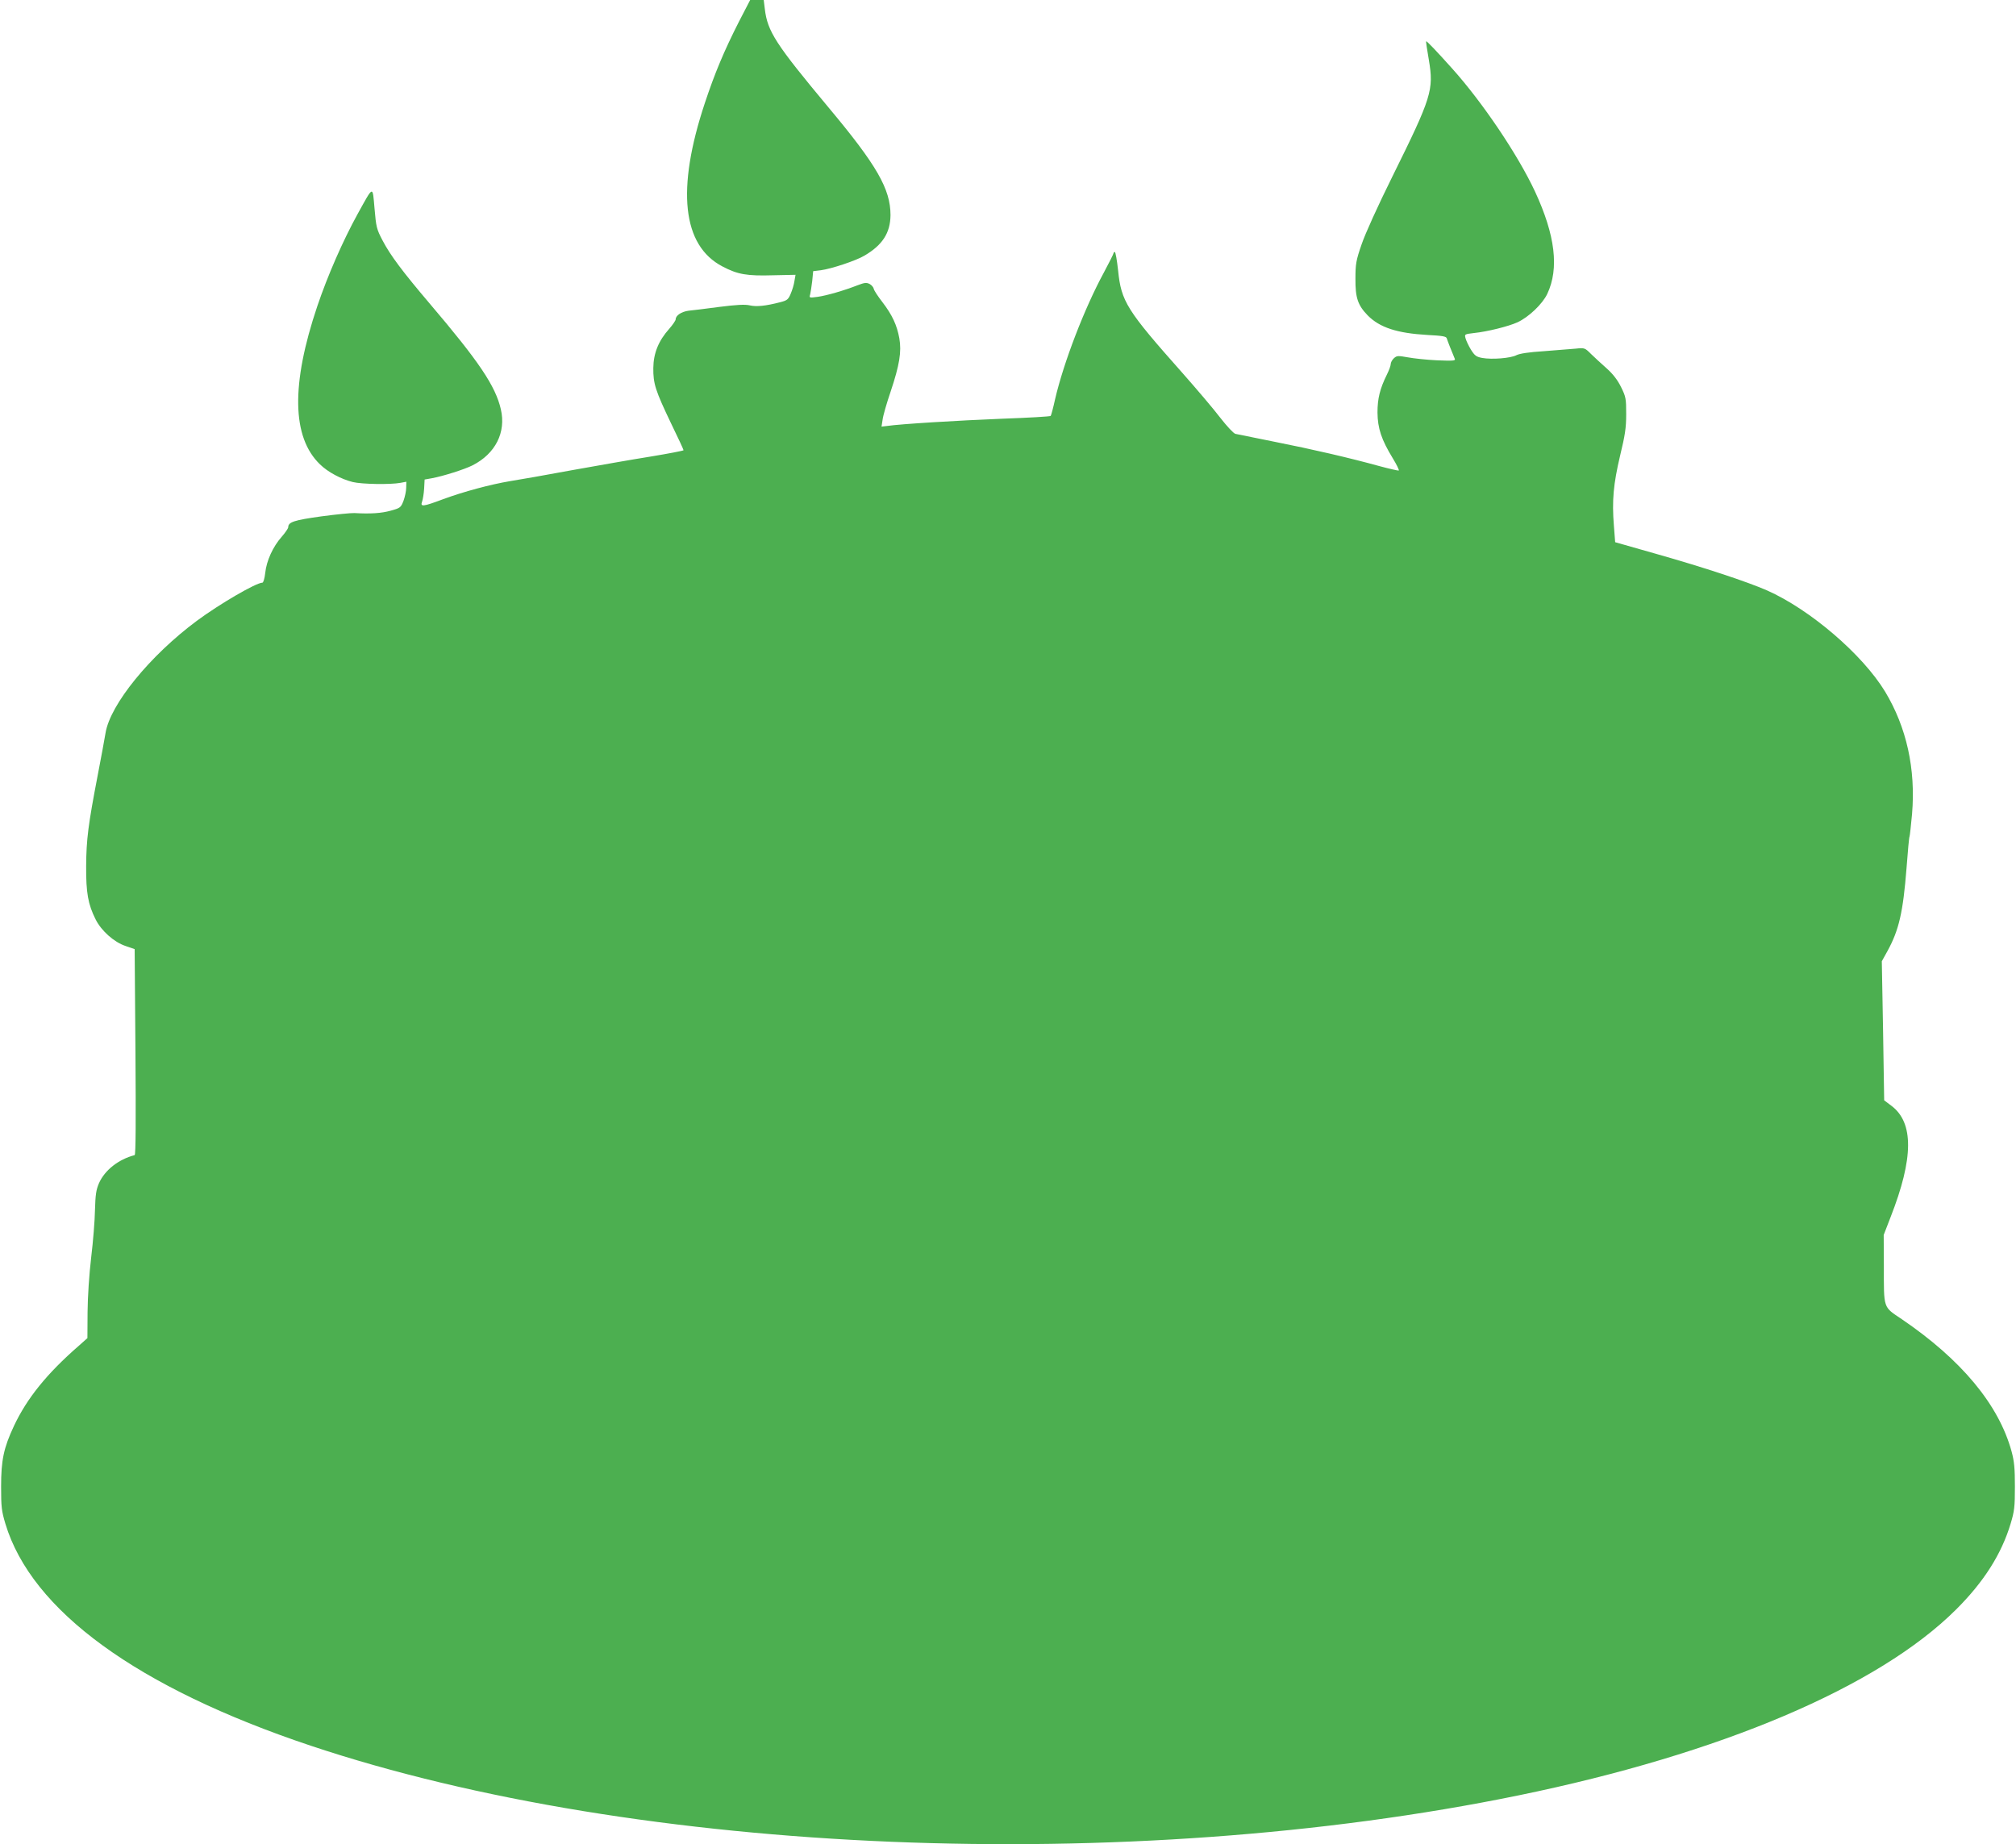 <?xml version="1.0" standalone="no"?>
<!DOCTYPE svg PUBLIC "-//W3C//DTD SVG 20010904//EN"
 "http://www.w3.org/TR/2001/REC-SVG-20010904/DTD/svg10.dtd">
<svg version="1.0" xmlns="http://www.w3.org/2000/svg"
 width="1280pt" height="1171pt" viewBox="0 0 1280 1171"
 preserveAspectRatio="xMidYMid meet">
<g transform="translate(0,1171) scale(0.1,-0.1)"
fill="#4caf50" stroke="none">
<path d="M4692 11573 c-95 -187 -154 -328 -217 -518 -182 -548 -143 -904 112
-1037 97 -51 155 -61 322 -56 l142 3 -7 -40 c-3 -22 -14 -58 -24 -81 -15 -36
-23 -42 -66 -53 -93 -24 -151 -30 -194 -20 -31 7 -82 4 -194 -10 -83 -11 -170
-22 -194 -24 -45 -6 -82 -30 -82 -55 0 -7 -19 -35 -41 -60 -68 -76 -100 -155
-101 -249 -1 -99 13 -143 113 -352 44 -90 79 -166 79 -170 0 -3 -93 -21 -208
-40 -114 -18 -340 -58 -502 -87 -162 -30 -338 -61 -390 -69 -126 -21 -297 -67
-427 -115 -128 -48 -146 -50 -133 -15 5 14 11 51 13 83 l3 57 45 8 c72 13 210
57 259 82 146 74 214 210 180 356 -34 148 -139 304 -454 674 -169 199 -248
304 -297 398 -38 72 -41 86 -51 203 -13 147 -5 150 -108 -36 -93 -169 -189
-388 -255 -583 -168 -498 -162 -834 17 -1006 50 -49 135 -94 208 -112 58 -14
239 -17 303 -5 l37 7 -1 -38 c0 -21 -8 -58 -17 -83 -17 -43 -20 -46 -82 -63
-58 -16 -126 -21 -230 -15 -19 1 -114 -8 -210 -21 -173 -24 -210 -36 -210 -69
0 -7 -19 -35 -41 -60 -56 -63 -97 -153 -105 -230 -4 -36 -12 -62 -18 -62 -40
0 -273 -136 -416 -242 -298 -221 -551 -532 -580 -713 -6 -38 -29 -160 -50
-270 -60 -312 -72 -406 -73 -575 -1 -170 12 -242 60 -338 37 -74 118 -145 190
-169 l58 -20 5 -653 c3 -431 2 -653 -5 -655 -103 -27 -189 -95 -226 -177 -19
-44 -23 -73 -26 -172 -1 -66 -12 -201 -24 -300 -13 -110 -22 -247 -23 -347
l-1 -166 -55 -49 c-202 -176 -329 -333 -412 -510 -65 -139 -81 -217 -81 -384
0 -129 3 -155 27 -235 166 -553 838 -1042 1938 -1410 2084 -697 5187 -825
7668 -316 1286 264 2285 688 2779 1180 177 176 289 353 347 546 24 80 27 106
27 235 0 117 -4 160 -21 223 -81 297 -319 583 -697 840 -120 81 -114 62 -114
339 l-1 196 44 114 c146 373 148 600 4 707 l-45 34 -7 441 -8 442 36 65 c73
133 99 247 121 527 8 106 16 196 19 200 2 4 9 68 16 143 24 287 -35 551 -171
777 -144 237 -477 522 -750 643 -126 55 -397 145 -704 232 l-260 74 -8 104
c-13 161 -3 266 39 444 32 132 39 178 39 265 0 99 -2 110 -32 171 -22 45 -51
83 -90 118 -32 28 -77 70 -100 92 -41 41 -42 41 -100 35 -32 -3 -122 -10 -200
-16 -96 -6 -153 -15 -174 -25 -37 -20 -157 -29 -218 -18 -38 7 -48 15 -72 53
-15 25 -30 57 -34 72 -7 26 -6 26 52 33 87 9 219 42 277 68 72 33 160 117 190
181 76 161 51 372 -78 650 -108 232 -333 566 -526 781 -102 114 -162 176 -165
173 -2 -2 6 -55 17 -118 32 -191 19 -235 -231 -740 -94 -190 -173 -364 -196
-432 -35 -101 -39 -124 -39 -218 -1 -121 15 -168 78 -233 76 -77 187 -113 379
-124 96 -5 120 -9 123 -22 4 -14 32 -85 51 -130 5 -12 -13 -13 -113 -9 -65 3
-149 12 -186 19 -62 11 -69 11 -88 -6 -11 -10 -20 -27 -20 -37 0 -10 -11 -40
-24 -66 -45 -91 -60 -153 -60 -242 1 -100 25 -172 97 -290 25 -41 42 -76 38
-78 -5 -1 -59 11 -122 28 -192 53 -430 108 -668 155 -124 25 -235 48 -247 50
-11 2 -54 48 -96 102 -41 54 -149 181 -239 283 -356 401 -390 455 -410 653 -7
64 -16 117 -21 117 -4 0 -8 -4 -8 -8 0 -5 -28 -60 -61 -122 -123 -226 -256
-572 -310 -805 -12 -55 -25 -103 -28 -106 -3 -4 -143 -12 -311 -18 -275 -11
-641 -33 -729 -46 l-34 -4 7 45 c3 25 26 105 51 178 56 168 70 252 55 338 -15
83 -45 148 -107 229 -28 36 -53 74 -55 84 -2 11 -14 25 -27 32 -20 10 -33 8
-75 -8 -84 -33 -197 -66 -255 -74 -53 -7 -54 -7 -47 16 3 13 9 52 13 85 l6 62
49 6 c67 9 224 61 277 93 114 67 164 144 165 257 0 165 -86 316 -393 683 -336
403 -388 483 -405 626 l-7 57 -43 0 -43 0 -71 -137z"/>
</g>
</svg>
